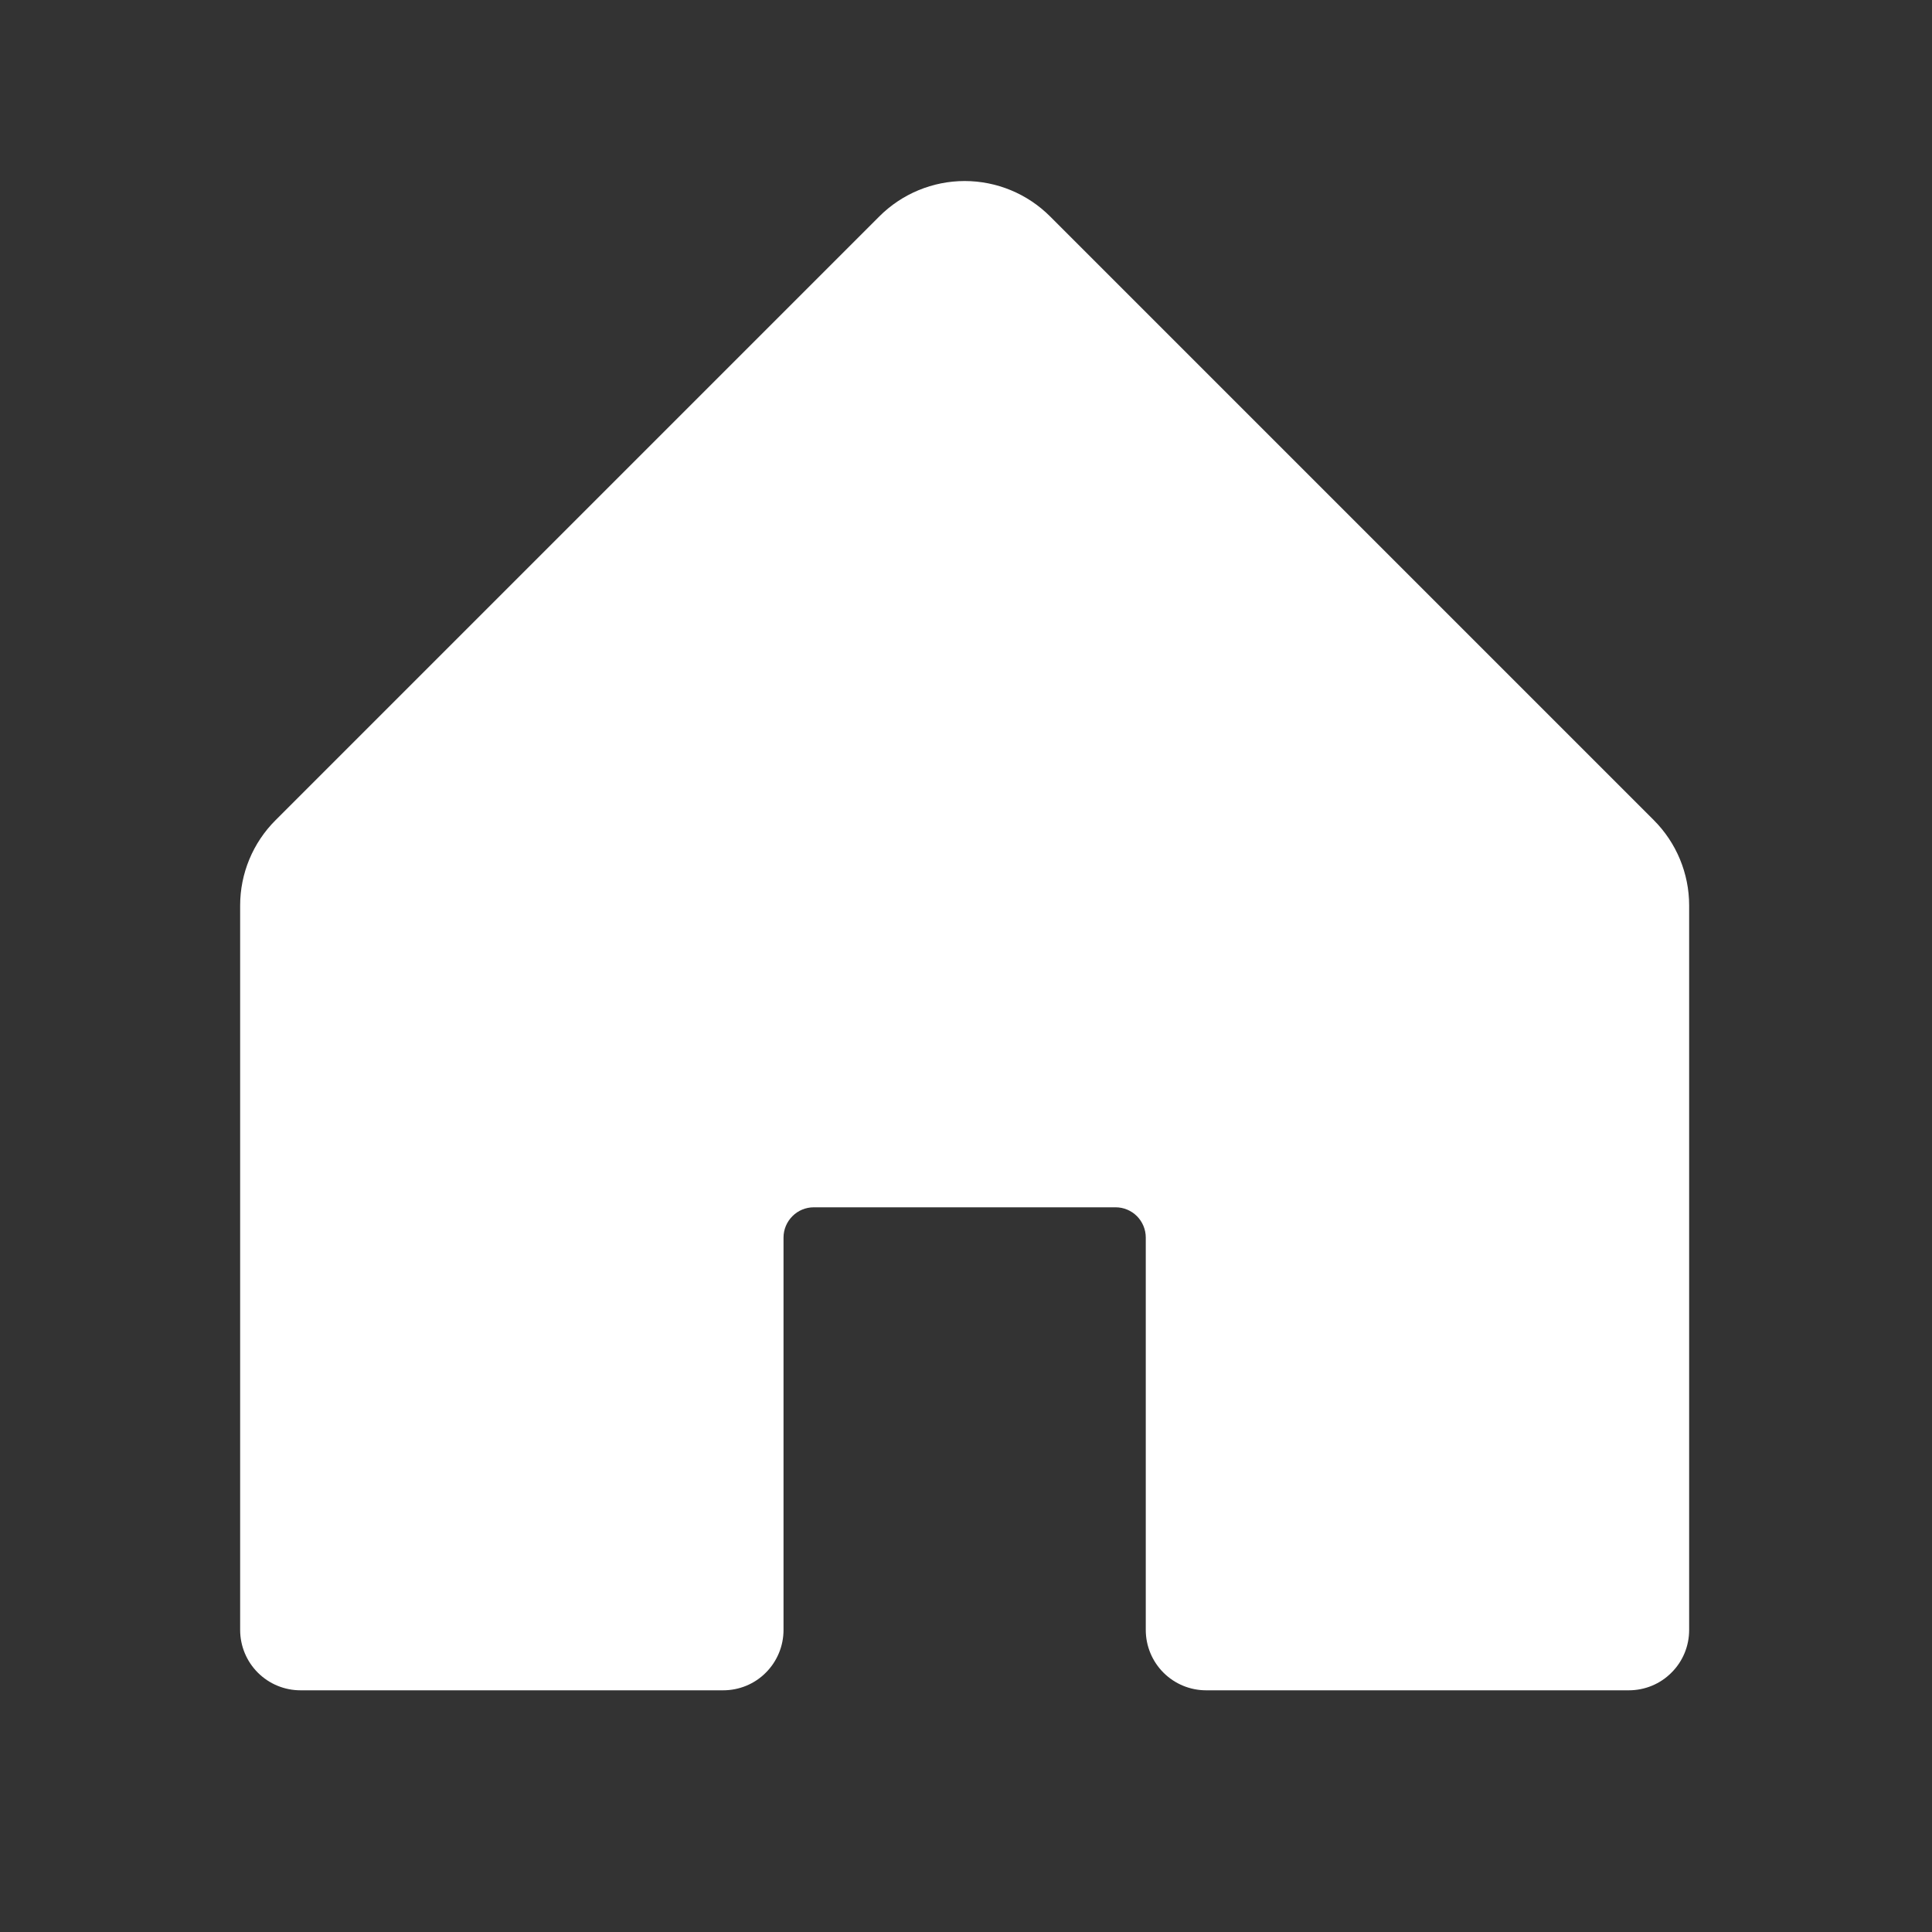 <svg width="20" height="20" viewBox="0 0 20 20" fill="none" xmlns="http://www.w3.org/2000/svg">
<rect x="0" y="0" width="20" height="20" fill="#333333" stroke="none"/>
<g clip-path="url(#clip0_6657_66752)">
<path d="M17.486 9.373V16.873C17.486 17.039 17.421 17.198 17.303 17.315C17.186 17.433 17.027 17.498 16.861 17.498H12.486C12.321 17.498 12.162 17.433 12.044 17.315C11.927 17.198 11.861 17.039 11.861 16.873V12.811C11.861 12.728 11.828 12.649 11.77 12.59C11.711 12.531 11.632 12.498 11.549 12.498H8.424C8.341 12.498 8.261 12.531 8.203 12.59C8.144 12.649 8.111 12.728 8.111 12.811V16.873C8.111 17.039 8.045 17.198 7.928 17.315C7.811 17.433 7.652 17.498 7.486 17.498H3.111C2.946 17.498 2.787 17.433 2.669 17.315C2.552 17.198 2.486 17.039 2.486 16.873V9.373C2.486 9.042 2.618 8.724 2.853 8.49L9.103 2.24C9.337 2.006 9.655 1.874 9.986 1.874C10.318 1.874 10.636 2.006 10.87 2.24L17.12 8.49C17.354 8.724 17.486 9.042 17.486 9.373Z" fill="white"/>
</g>
<defs>
<clipPath id="clip0_6657_66752">
<rect width="20" height="20" fill="white" transform="translate(-0.01)"/>
</clipPath>
</defs>
</svg>
